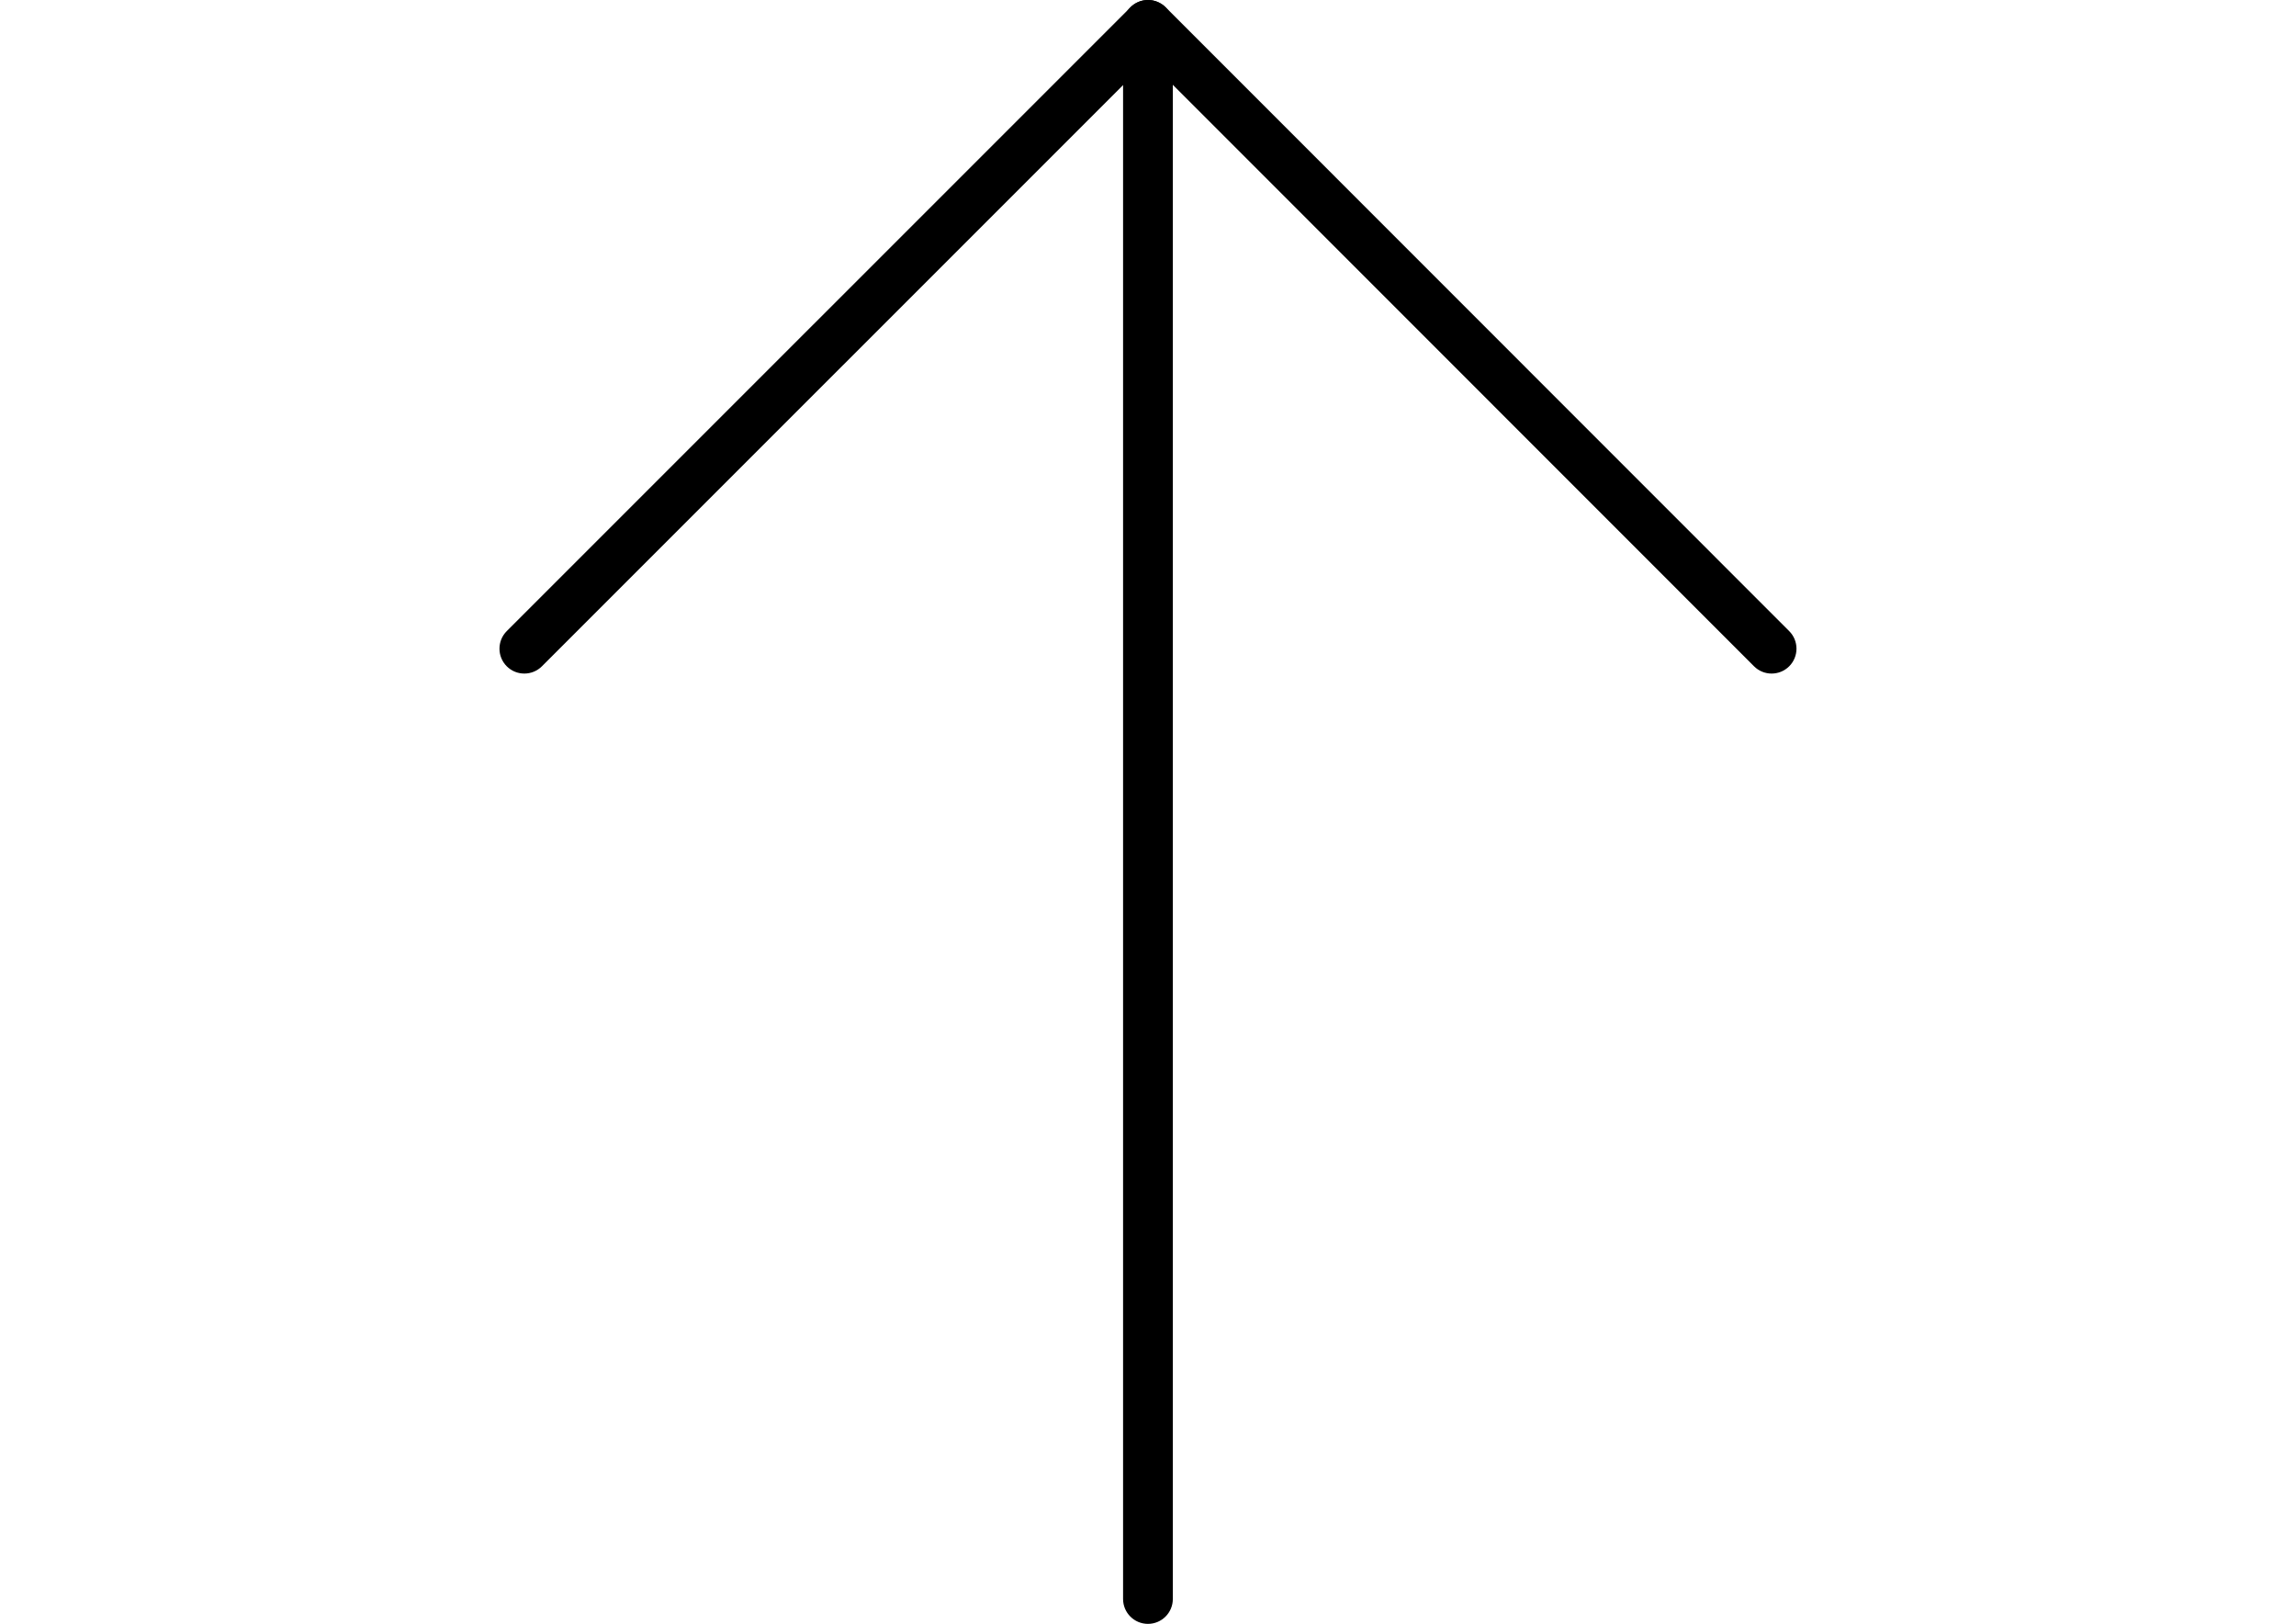 <?xml version="1.0" encoding="utf-8"?>
<!-- Generator: Adobe Illustrator 14.0.0, SVG Export Plug-In . SVG Version: 6.00 Build 43363)  -->
<!DOCTYPE svg PUBLIC "-//W3C//DTD SVG 1.1//EN" "http://www.w3.org/Graphics/SVG/1.1/DTD/svg11.dtd">
<svg version="1.1" id="Capa_1" xmlns="http://www.w3.org/2000/svg" xmlns:xlink="http://www.w3.org/1999/xlink" x="0px" y="0px"
	 width="1190.551px" height="841.891px" viewBox="0 0 1190.551 841.891" enable-background="new 0 0 1190.551 841.891"
	 xml:space="preserve">
<g>
	<path d="M595.25,0c7.12,0,12.899,5.779,12.899,12.899v816.093c0,7.119-5.779,12.898-12.899,12.898s-12.898-5.779-12.898-12.898
		V12.899C582.351,5.779,588.13,0,595.25,0z"/>
	<path d="M595.302,0L595.302,0c3.431,0,6.708,1.368,9.133,3.767L927.76,327.195c5.03,5.031,5.03,13.209,0,18.239
		c-5.03,5.031-13.209,5.031-18.239,0L595.328,31.139L281.006,345.435c-5.031,5.031-13.209,5.031-18.239,0
		c-5.031-5.03-5.031-13.208,0-18.239L586.195,3.793C588.62,1.368,591.871,0,595.302,0z"/>
</g>
</svg>
